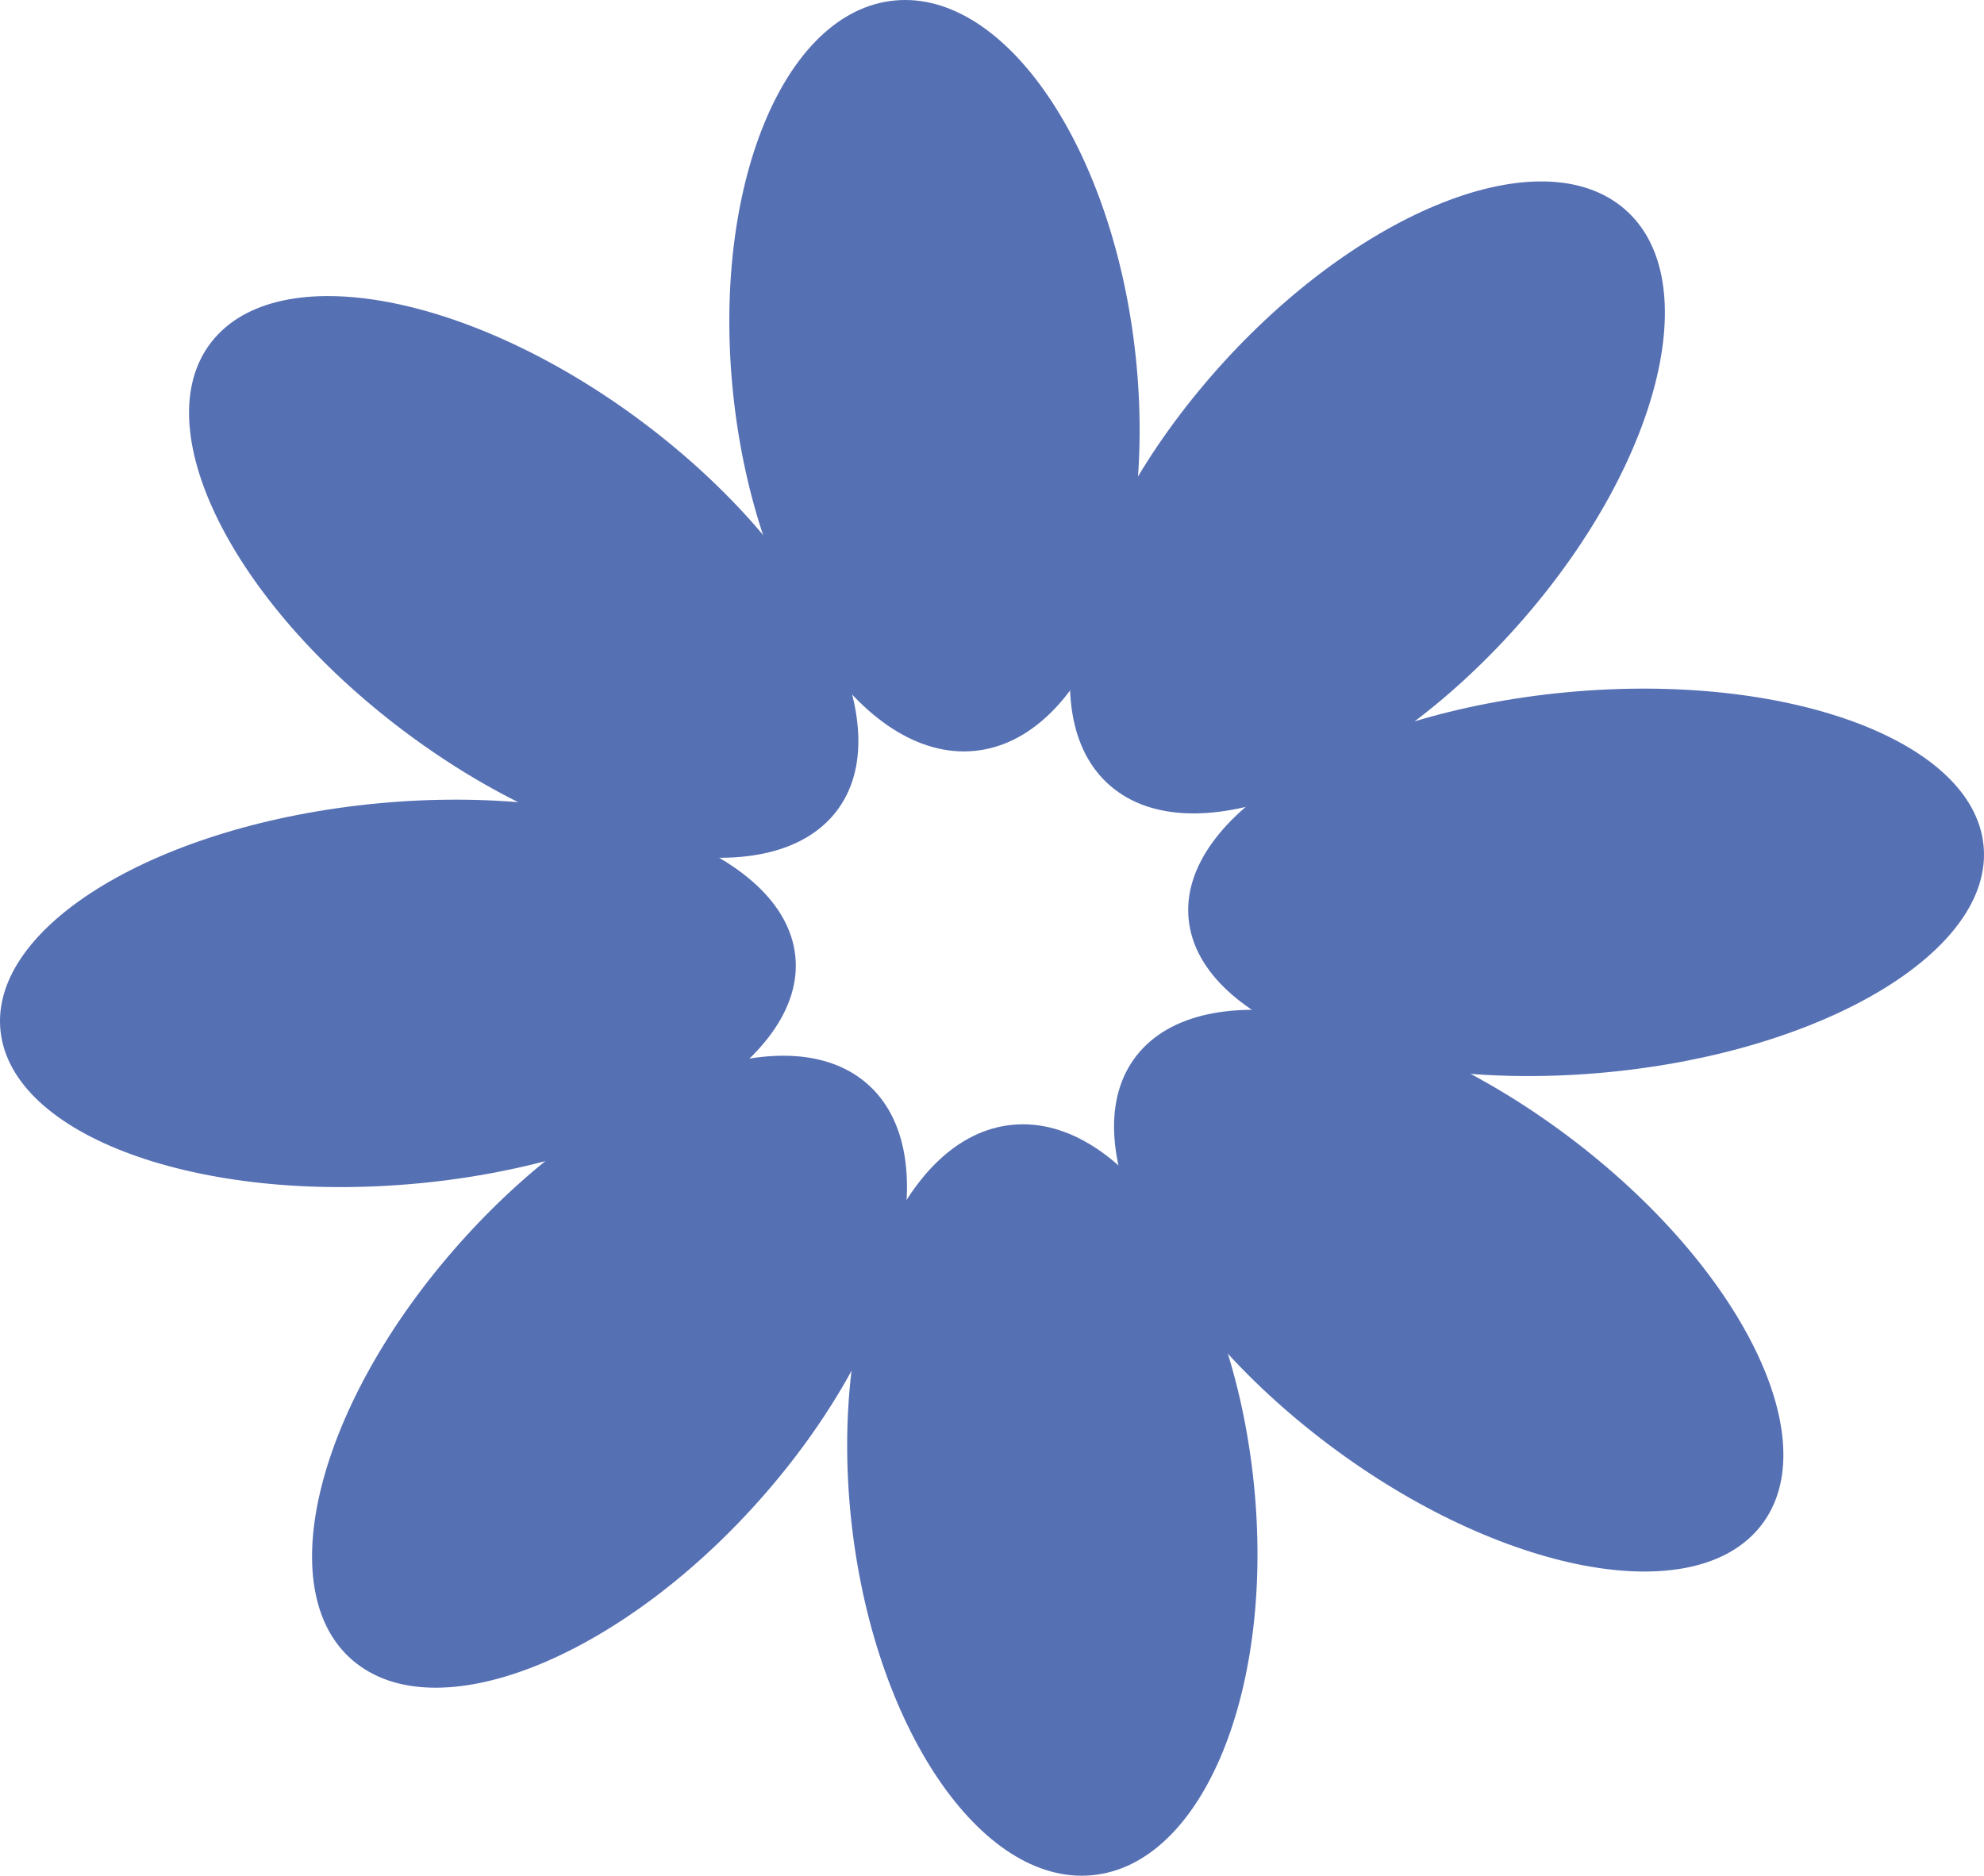 <?xml version="1.0" encoding="UTF-8"?> <svg xmlns="http://www.w3.org/2000/svg" width="220" height="208" viewBox="0 0 220 208" fill="none"> <path d="M84.946 165.522C100.434 147.648 105.219 127.154 95.632 119.748C86.046 112.342 65.72 120.828 50.232 138.702C34.744 156.576 29.959 177.07 39.545 184.475C49.132 191.881 69.458 183.396 84.946 165.522Z" fill="#5670B4"></path> <path d="M46.354 131.229C70.691 128.931 89.421 117.634 88.188 105.997C86.956 94.36 66.228 86.79 41.892 89.087C17.555 91.385 -1.175 102.681 0.057 114.318C1.29 125.955 22.017 133.526 46.354 131.229Z" fill="#5670B4"></path> <path d="M92.346 90.457C100.189 81.405 91.202 62.212 72.273 47.588C53.343 32.964 31.64 28.446 23.797 37.497C15.954 46.549 24.941 65.742 43.87 80.366C62.799 94.991 84.503 99.508 92.346 90.457Z" fill="#5670B4"></path> <path d="M108.028 83.271C120.352 82.108 128.371 62.535 125.937 39.556C123.504 16.576 111.54 -1.109 99.216 0.054C86.891 1.218 78.873 20.79 81.307 43.77C83.74 66.749 95.703 84.435 108.028 83.271Z" fill="#5670B4"></path> <path d="M168.987 68.57C184.475 50.696 189.259 30.202 179.673 22.796C170.087 15.39 149.761 23.877 134.273 41.751C118.785 59.624 114 80.117 123.586 87.523C133.172 94.929 153.499 86.443 168.987 68.57Z" fill="#5670B4"></path> <path d="M178.108 118.915C202.445 116.617 221.175 105.321 219.943 93.683C218.71 82.046 197.982 74.475 173.646 76.773C149.309 79.07 130.579 90.367 131.812 102.004C133.044 113.641 153.772 121.213 178.108 118.915Z" fill="#5670B4"></path> <path d="M194.919 169.605C202.762 160.553 193.774 141.36 174.845 126.735C155.916 112.111 134.213 107.593 126.369 116.645C118.526 125.696 127.513 144.889 146.442 159.514C165.371 174.138 187.076 178.656 194.919 169.605Z" fill="#5670B4"></path> <path d="M121.096 207.946C133.421 206.782 141.439 187.21 139.005 164.23C136.572 141.251 124.609 123.565 112.284 124.729C99.96 125.893 91.942 145.464 94.375 168.444C96.809 191.424 108.772 209.109 121.096 207.946Z" fill="#5670B4"></path> </svg> 
